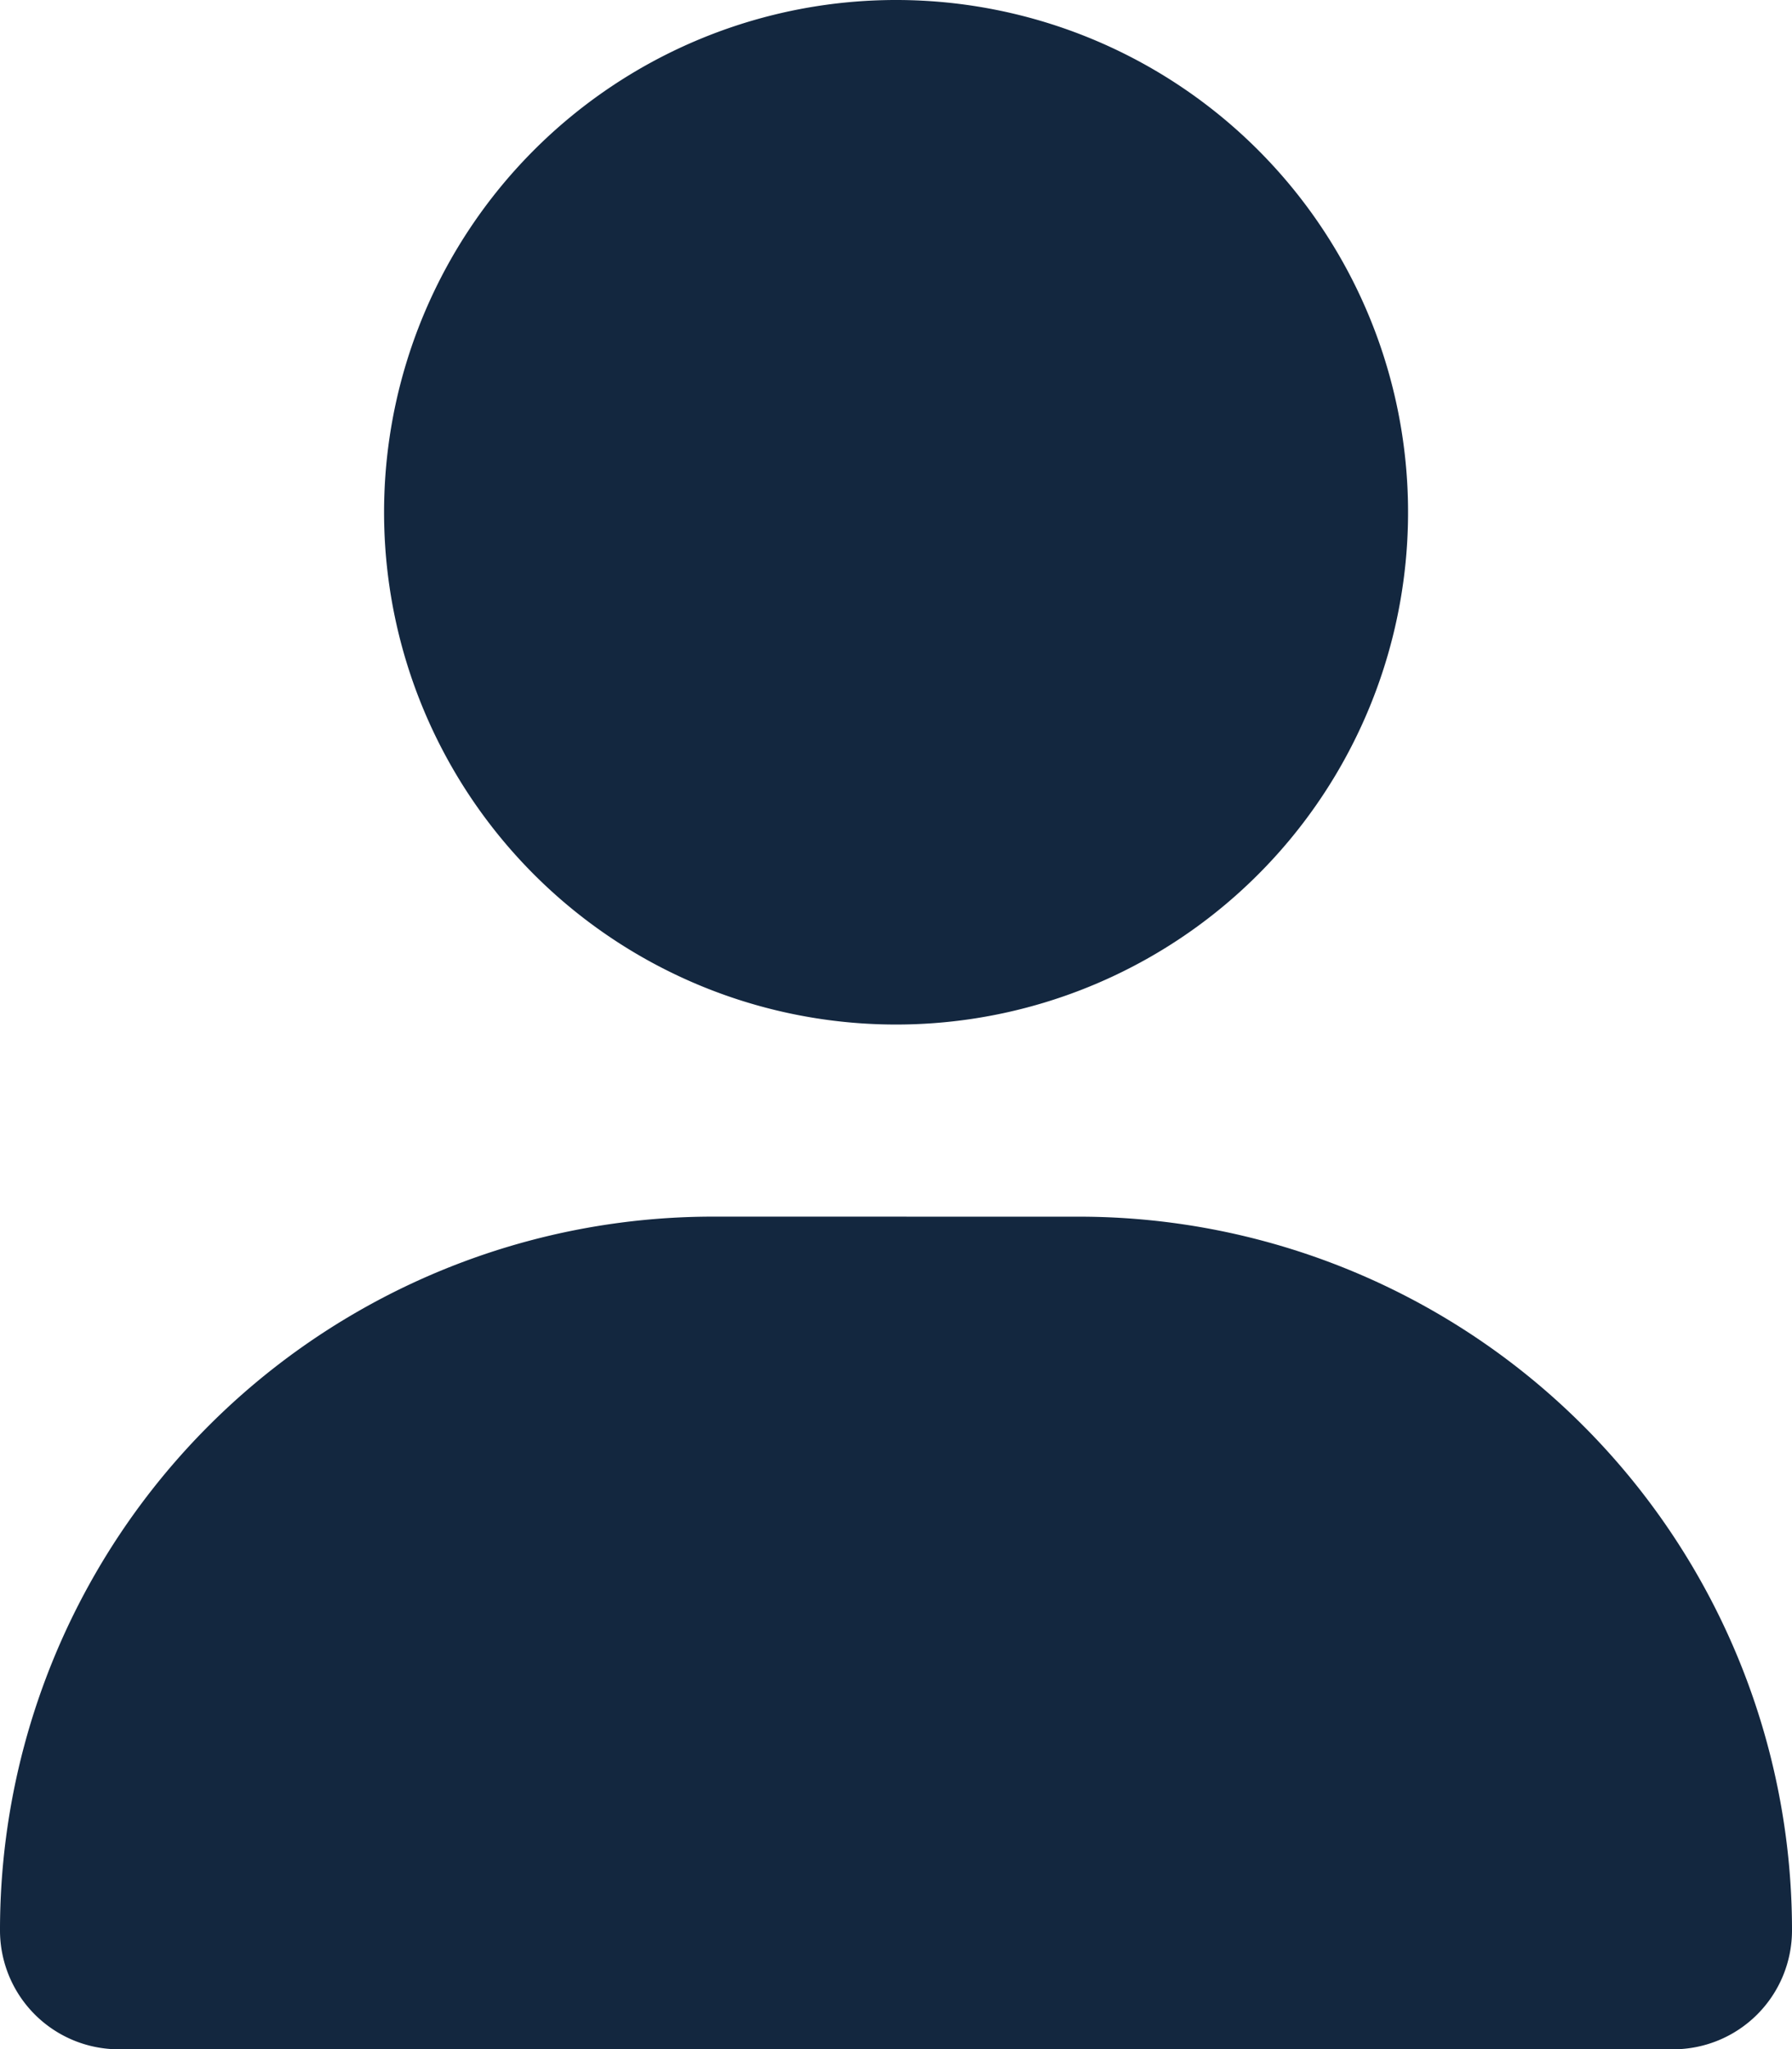 <svg xmlns="http://www.w3.org/2000/svg" width="39.659" height="45.325" viewBox="0 0 39.659 45.325">
  <path id="PP" d="M19.83,22.662A11.331,11.331,0,1,0,8.5,11.331,11.33,11.33,0,0,0,19.83,22.662Zm-4.046,4.249A15.781,15.781,0,0,0,0,42.7a2.63,2.63,0,0,0,2.629,2.629h34.4A2.63,2.63,0,0,0,39.659,42.7,15.781,15.781,0,0,0,23.875,26.912Z" fill="#13273f"/>
</svg>
